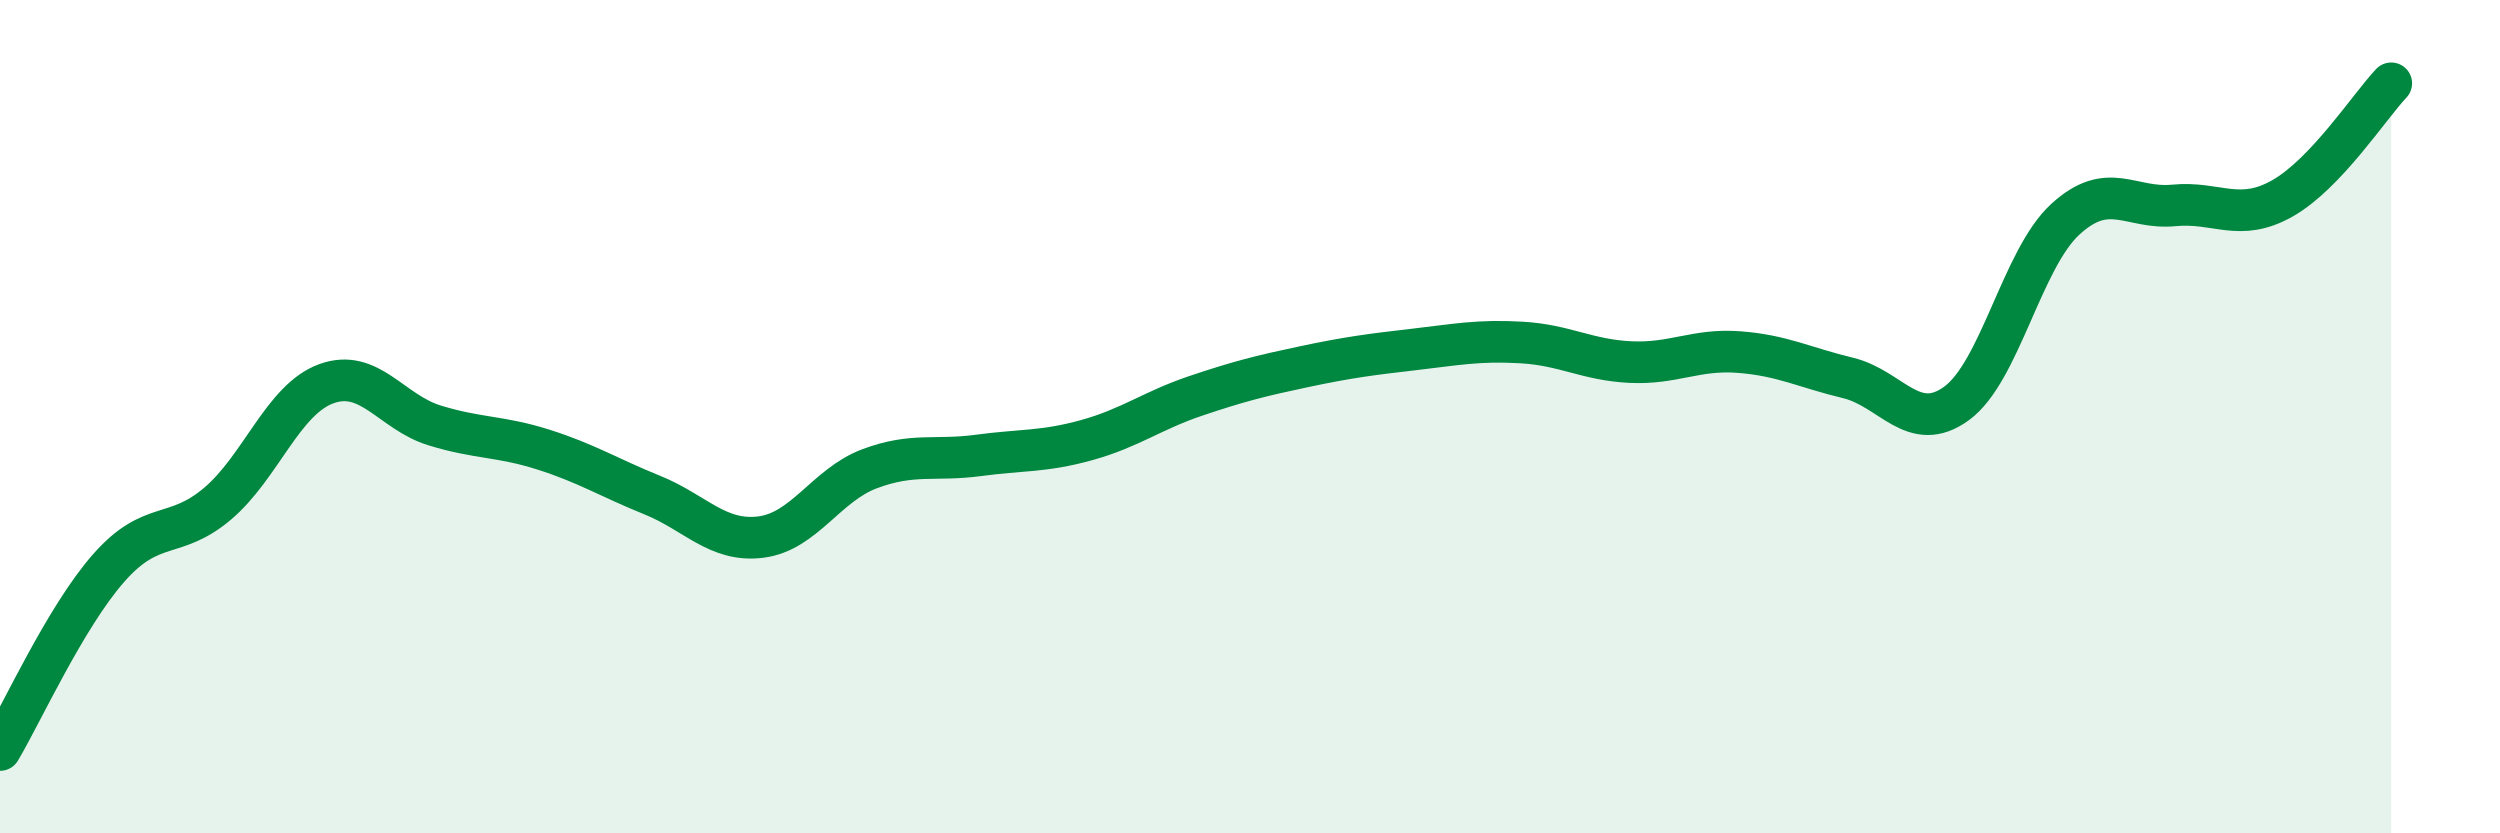 
    <svg width="60" height="20" viewBox="0 0 60 20" xmlns="http://www.w3.org/2000/svg">
      <path
        d="M 0,18 C 0.52,17.13 1.57,14.81 2.61,13.63 C 3.65,12.45 4.18,12.97 5.22,12.09 C 6.26,11.21 6.79,9.59 7.83,9.21 C 8.87,8.83 9.39,9.89 10.43,10.21 C 11.47,10.53 12,10.46 13.04,10.79 C 14.08,11.12 14.61,11.46 15.65,11.88 C 16.69,12.3 17.22,13.02 18.26,12.89 C 19.3,12.76 19.83,11.64 20.87,11.25 C 21.91,10.86 22.44,11.07 23.48,10.93 C 24.52,10.79 25.05,10.85 26.09,10.56 C 27.13,10.27 27.66,9.85 28.7,9.5 C 29.74,9.15 30.26,9.02 31.3,8.8 C 32.34,8.58 32.87,8.51 33.91,8.39 C 34.95,8.27 35.48,8.16 36.52,8.22 C 37.56,8.28 38.09,8.64 39.13,8.69 C 40.17,8.74 40.7,8.37 41.74,8.45 C 42.78,8.53 43.31,8.82 44.35,9.07 C 45.39,9.32 45.92,10.44 46.96,9.68 C 48,8.92 48.53,6.21 49.57,5.26 C 50.61,4.31 51.13,5.03 52.17,4.93 C 53.21,4.83 53.74,5.35 54.78,4.76 C 55.82,4.17 56.87,2.55 57.39,2L57.39 20L0 20Z"
        fill="#008740"
        opacity="0.1"
        stroke-linecap="round"
        stroke-linejoin="round"
      />
      <path
        d="M 0,18 C 0.52,17.13 1.57,14.81 2.61,13.63 C 3.65,12.45 4.18,12.97 5.22,12.09 C 6.26,11.21 6.79,9.59 7.83,9.21 C 8.87,8.83 9.39,9.89 10.43,10.21 C 11.47,10.53 12,10.46 13.04,10.79 C 14.08,11.12 14.61,11.46 15.65,11.88 C 16.69,12.3 17.22,13.02 18.26,12.89 C 19.3,12.76 19.83,11.64 20.87,11.25 C 21.91,10.86 22.44,11.07 23.48,10.93 C 24.52,10.79 25.05,10.85 26.09,10.56 C 27.13,10.27 27.66,9.85 28.7,9.5 C 29.74,9.15 30.26,9.02 31.3,8.8 C 32.34,8.58 32.87,8.51 33.91,8.39 C 34.95,8.27 35.48,8.16 36.52,8.22 C 37.56,8.28 38.09,8.64 39.13,8.69 C 40.17,8.74 40.7,8.37 41.74,8.45 C 42.78,8.53 43.31,8.82 44.35,9.07 C 45.39,9.32 45.92,10.44 46.96,9.68 C 48,8.92 48.53,6.21 49.57,5.26 C 50.61,4.31 51.13,5.03 52.17,4.93 C 53.21,4.83 53.74,5.35 54.78,4.76 C 55.82,4.17 56.87,2.55 57.39,2"
        stroke="#008740"
        stroke-width="1"
        fill="none"
        stroke-linecap="round"
        stroke-linejoin="round"
      />
    </svg>
  
